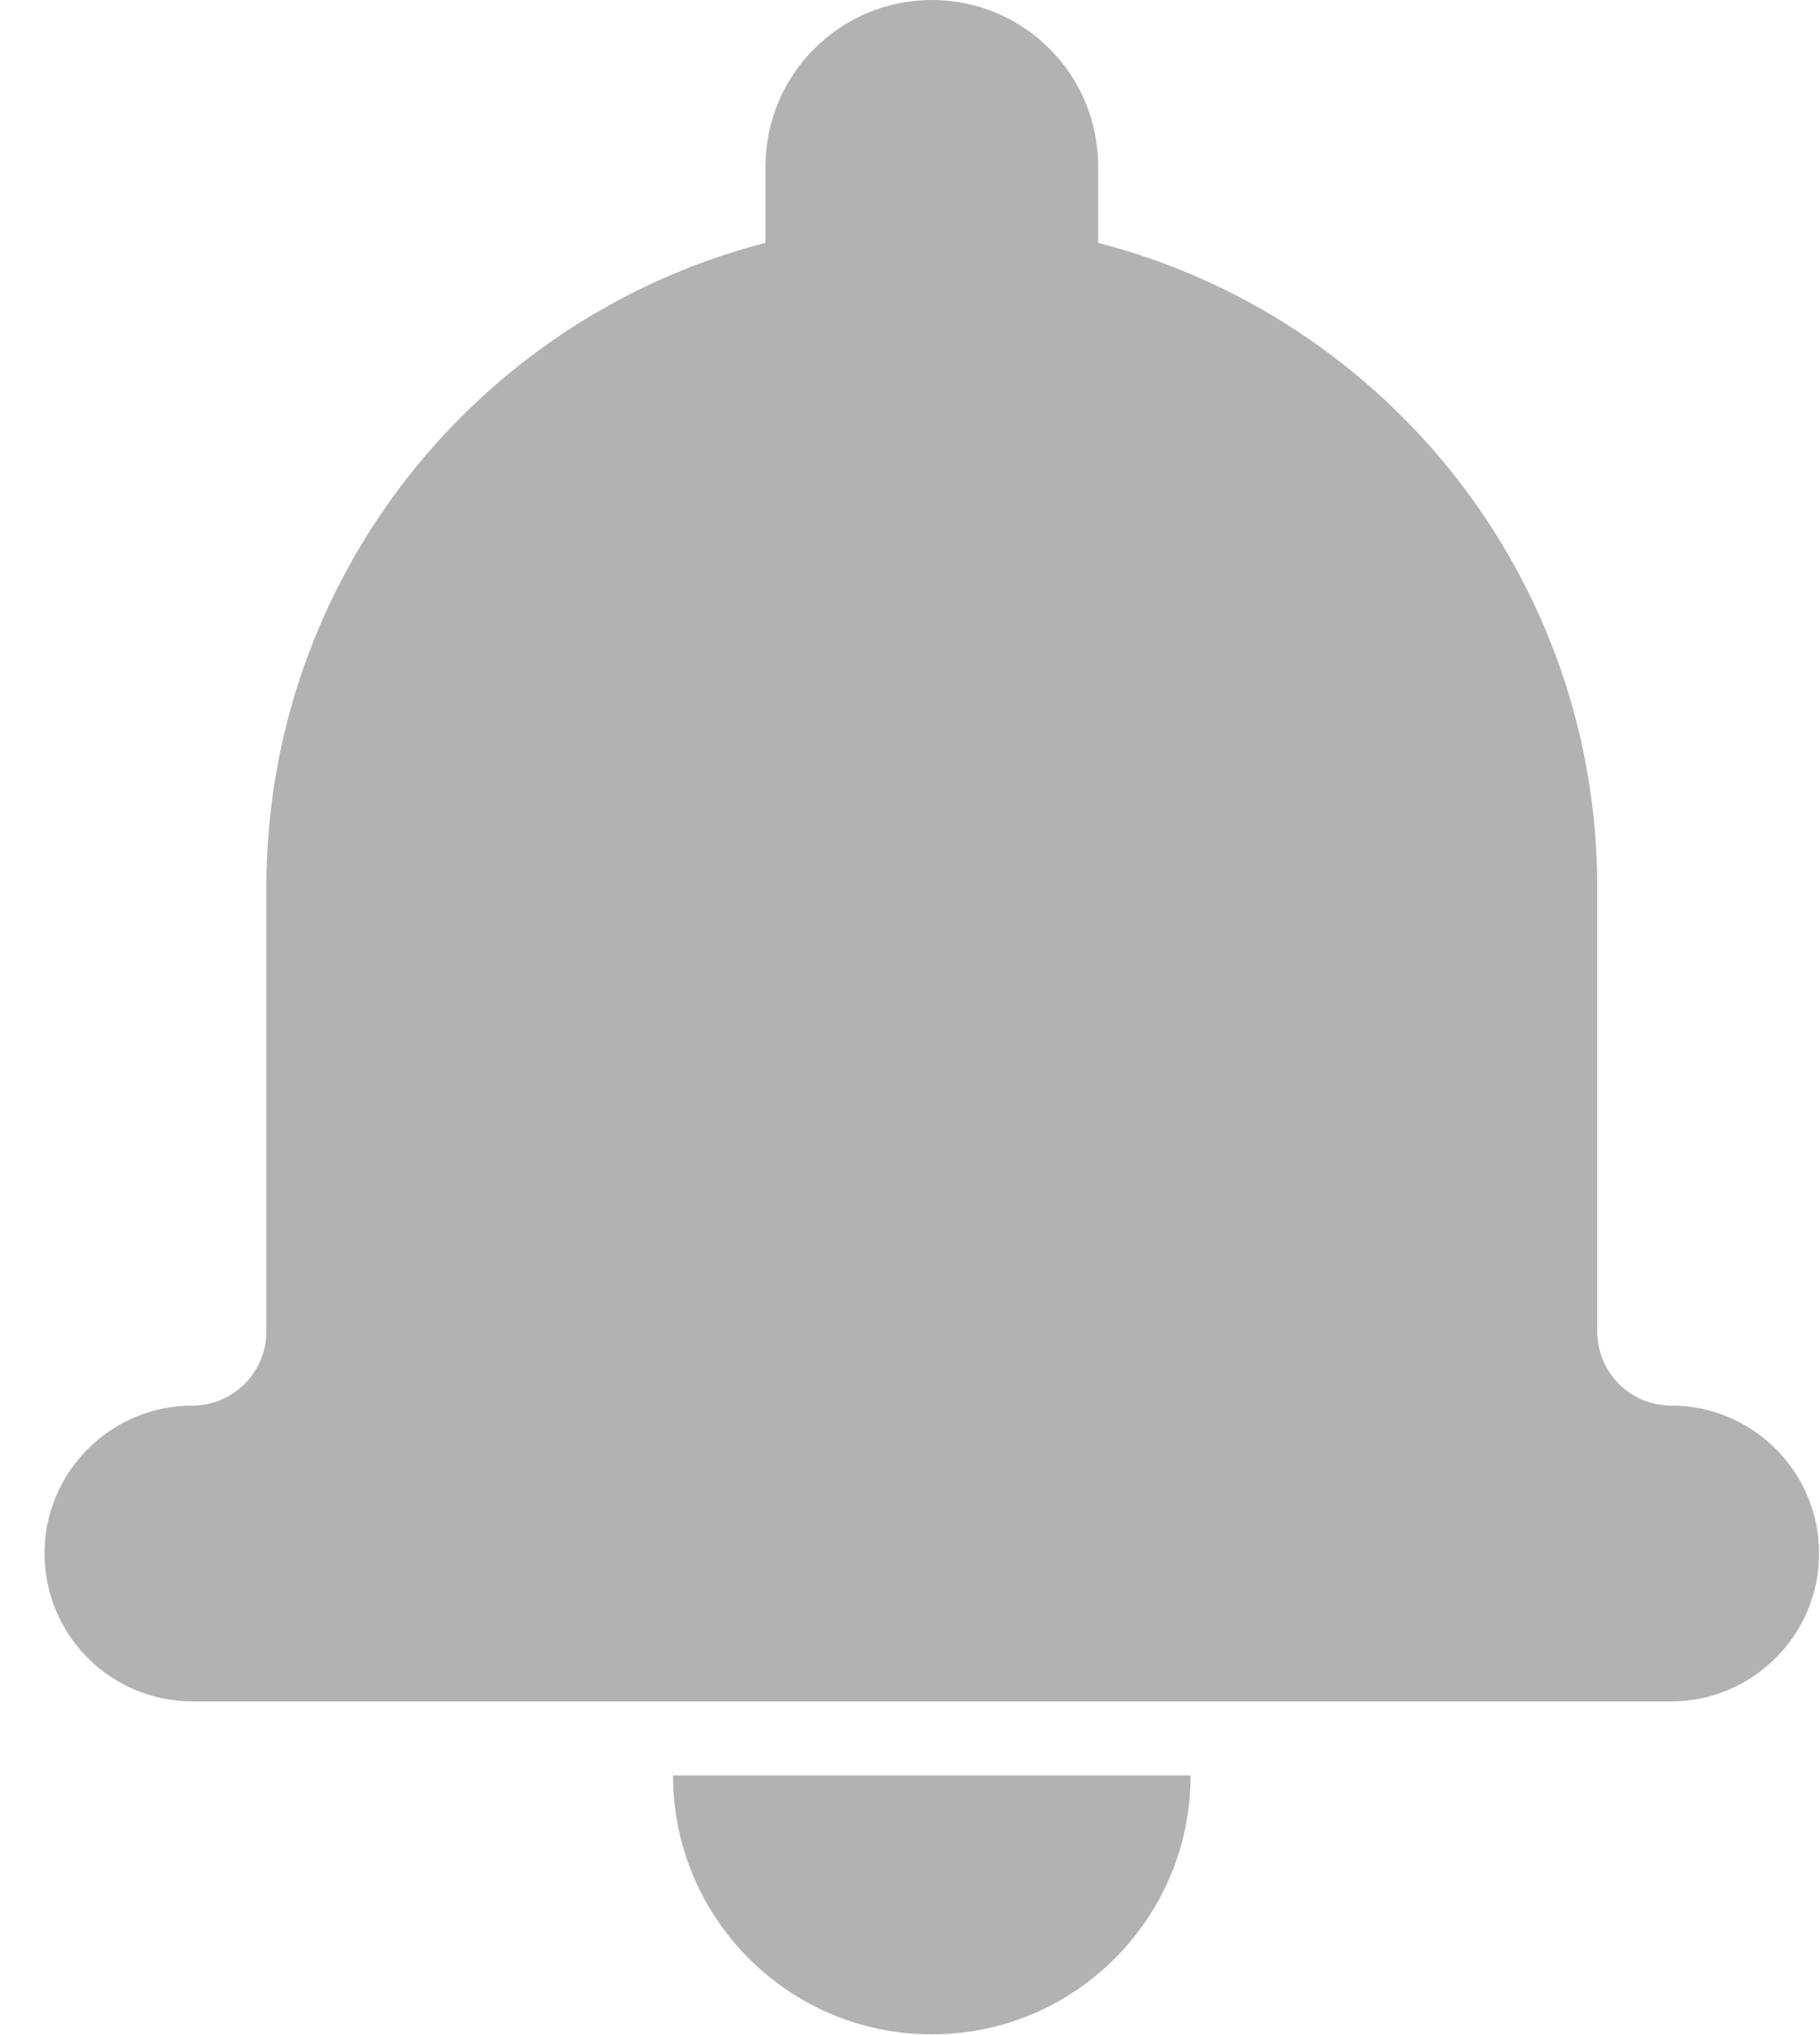 <svg width="34" height="38" viewBox="0 0 34 38" fill="none" xmlns="http://www.w3.org/2000/svg">
<path fill-rule="evenodd" clip-rule="evenodd" d="M14.3 4.535C8.938 5.915 4.976 10.78 4.976 16.575V24.862C4.976 25.626 4.356 26.245 3.596 26.245C2.07 26.245 0.832 27.485 0.832 29.007C0.832 30.533 2.071 31.77 3.601 31.77H31.214C32.743 31.77 33.983 30.53 33.983 29.007C33.983 27.481 32.74 26.245 31.219 26.245C30.457 26.245 29.839 25.63 29.839 24.862V16.575C29.839 10.782 25.878 5.915 20.515 4.535V3.108C20.515 1.388 19.124 0 17.408 0C15.695 0 14.3 1.392 14.3 3.108V4.535ZM12.573 33.151H22.242C22.242 35.821 20.078 37.986 17.408 37.986C14.738 37.986 12.573 35.821 12.573 33.151Z" fill="#B2B2B2"/>
</svg>
